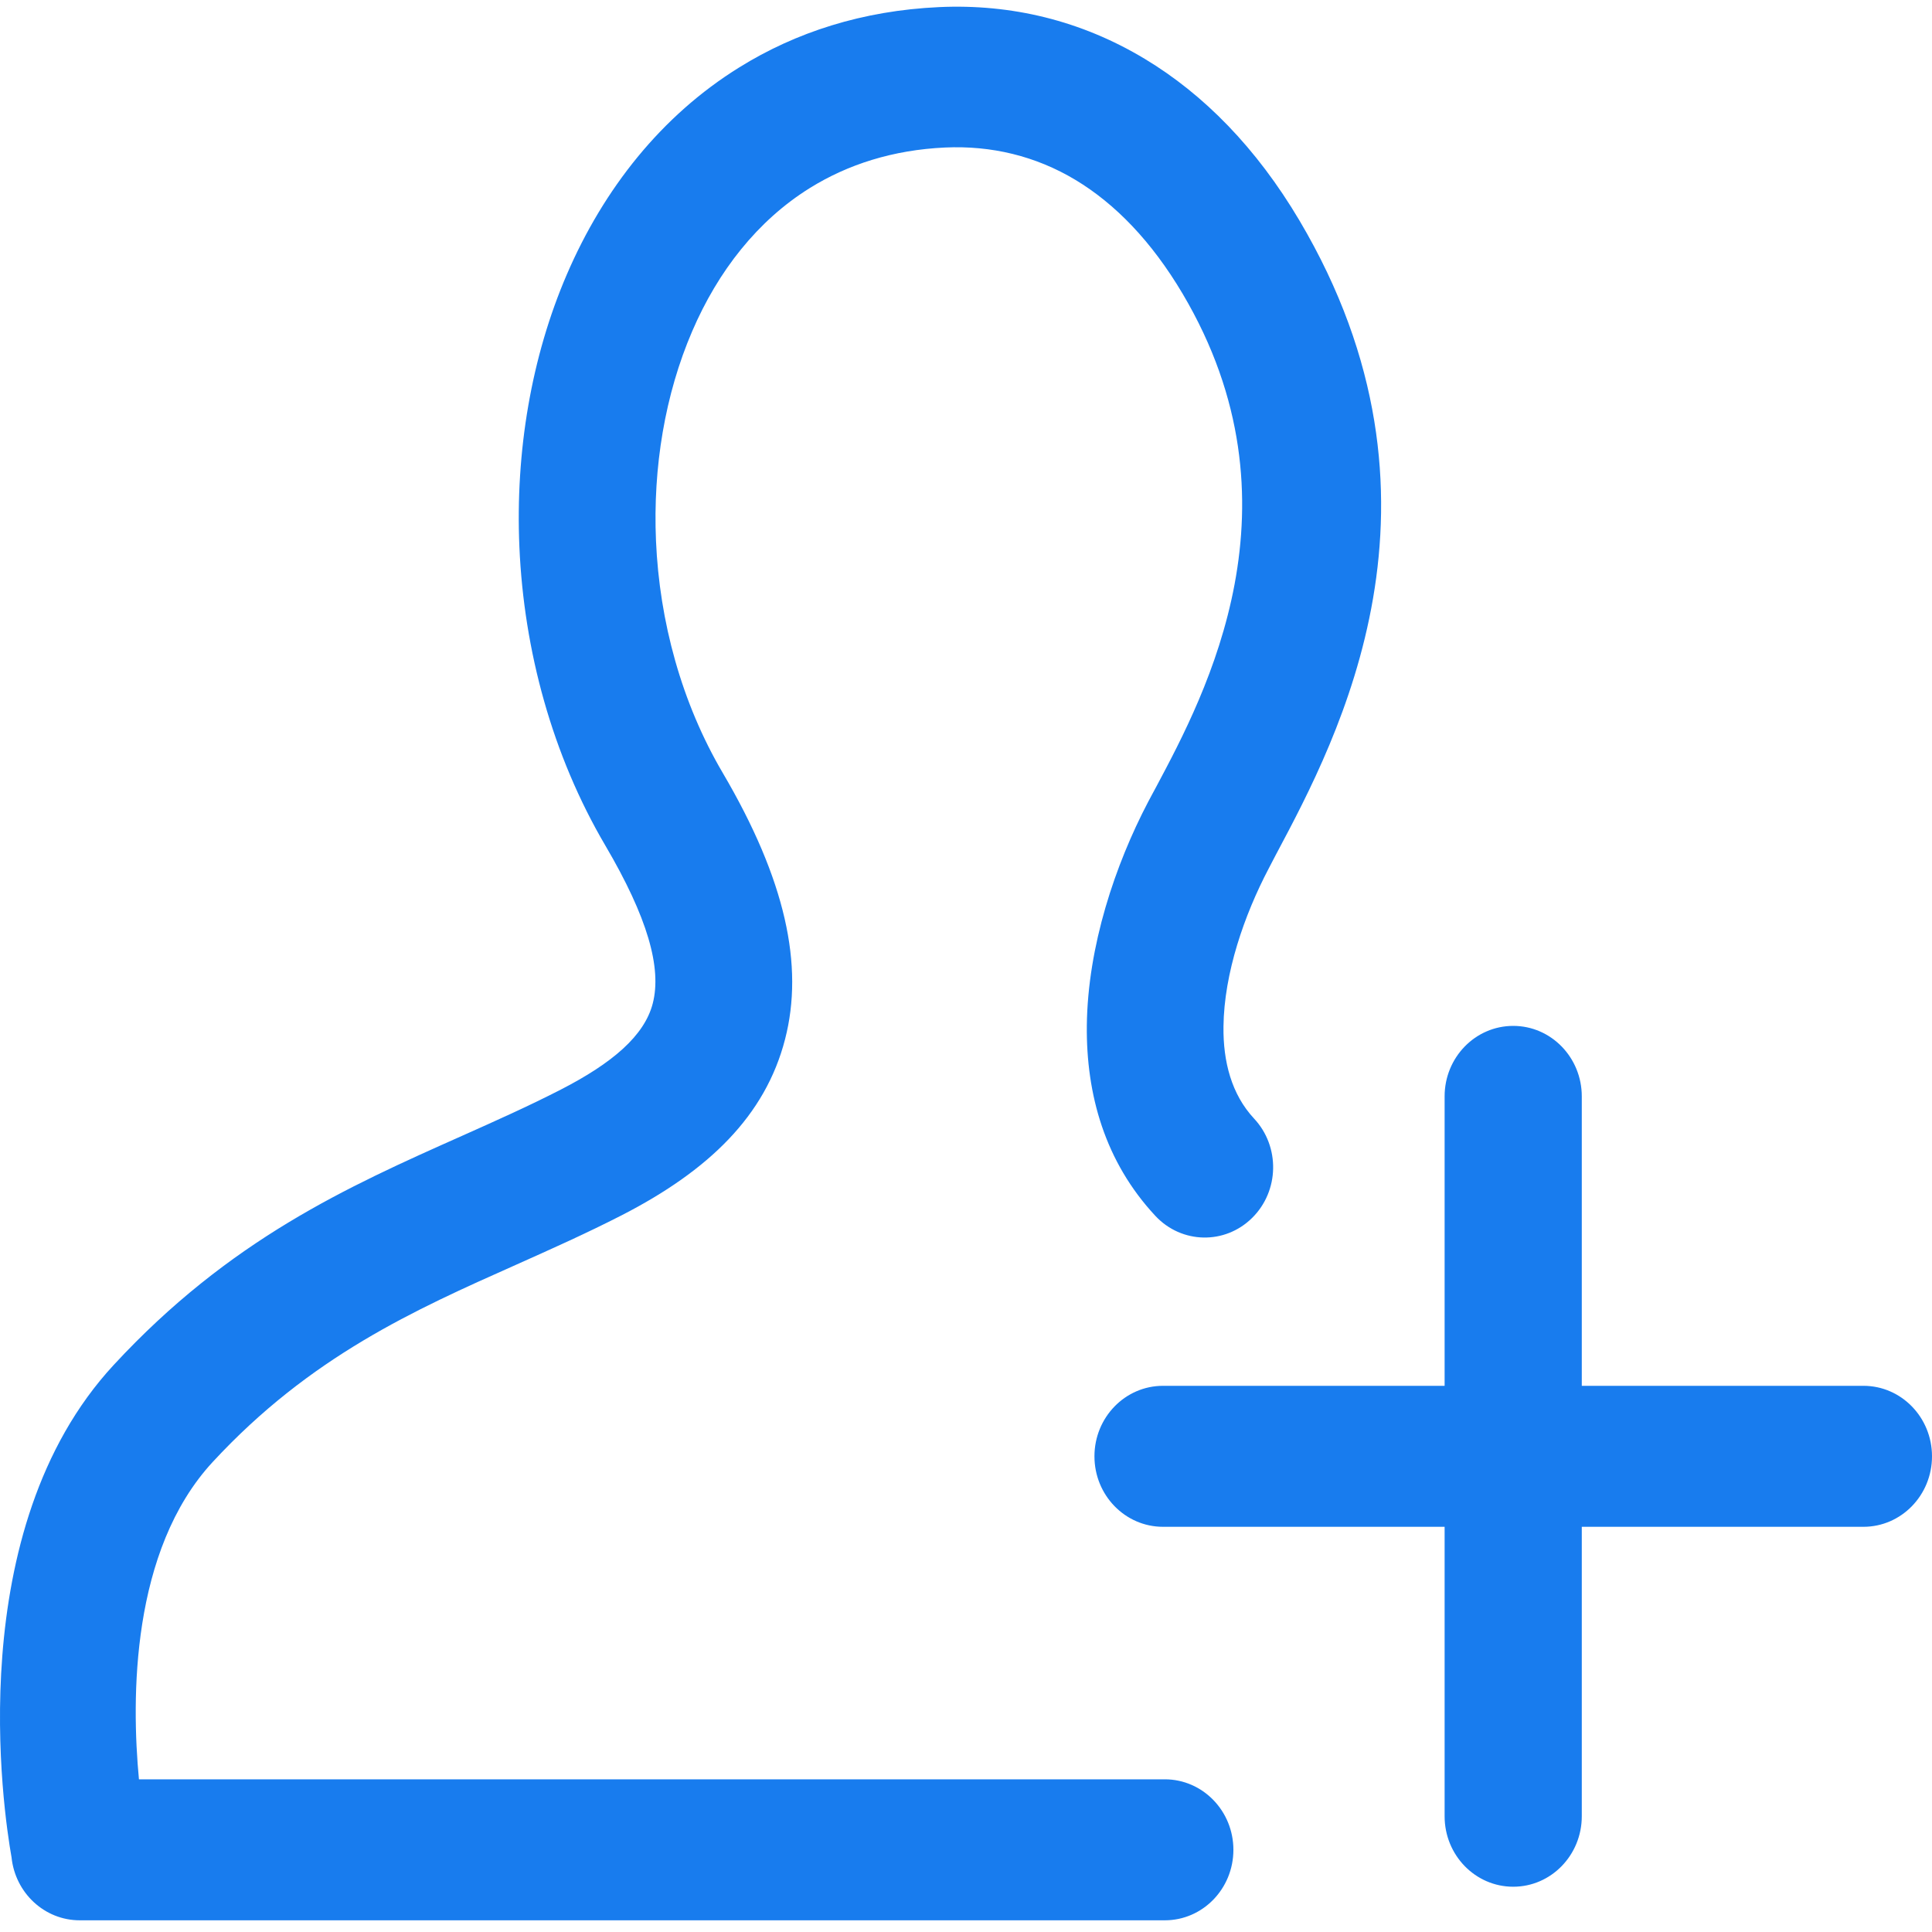 <svg width="37" height="37" viewBox="0 0 37 37" fill="none" xmlns="http://www.w3.org/2000/svg">
<path fill-rule="evenodd" clip-rule="evenodd" d="M35.687 26.54C36.412 26.54 37 27.144 37 27.89C37 28.636 36.412 29.24 35.687 29.24H30.293V34.783C30.293 35.529 29.705 36.133 28.98 36.133C28.254 36.133 27.666 35.529 27.666 34.783V29.24H22.273C21.548 29.24 20.96 28.636 20.96 27.89C20.96 27.144 21.548 26.54 22.273 26.54H27.666V20.997C27.666 20.251 28.254 19.647 28.98 19.647C29.705 19.647 30.293 20.251 30.293 20.997V26.54H35.687ZM22.308 34.076H2.661C2.515 32.532 2.505 29.693 4.075 27.997C5.944 25.977 7.944 25.085 9.878 24.224C10.562 23.918 11.239 23.616 11.912 23.271C13.571 22.418 14.657 21.371 15.035 19.902C15.399 18.493 15.046 16.851 13.841 14.801C13.052 13.459 12.63 11.902 12.563 10.358C12.502 8.946 12.737 7.55 13.257 6.342C13.751 5.193 14.507 4.224 15.511 3.6C16.237 3.149 17.101 2.871 18.1 2.825C18.984 2.785 19.833 2.986 20.599 3.447C21.358 3.904 22.055 4.623 22.649 5.626C25.029 9.645 23.09 13.289 22.149 15.057C22.013 15.313 22.108 15.129 21.987 15.359C21.359 16.558 20.831 18.117 20.814 19.64C20.8 20.961 21.16 22.249 22.128 23.287C22.63 23.823 23.459 23.84 23.98 23.324C24.502 22.809 24.518 21.957 24.016 21.421C23.584 20.957 23.423 20.329 23.431 19.661C23.442 18.636 23.831 17.521 24.296 16.635C24.514 16.219 24.422 16.391 24.448 16.344C25.625 14.131 28.052 9.57 24.886 4.223C24.061 2.831 23.052 1.806 21.923 1.127C20.704 0.393 19.367 0.073 17.987 0.136C16.518 0.203 15.239 0.618 14.157 1.291C12.666 2.216 11.562 3.616 10.856 5.255C10.175 6.836 9.868 8.65 9.947 10.474C10.033 12.459 10.576 14.462 11.593 16.193C12.403 17.571 12.676 18.537 12.501 19.217C12.341 19.838 11.723 20.362 10.742 20.866C10.125 21.183 9.486 21.468 8.841 21.756C6.66 22.728 4.404 23.734 2.177 26.141C-0.745 29.298 0.064 34.686 0.221 35.57C0.291 36.248 0.849 36.776 1.527 36.776H22.308C23.033 36.776 23.621 36.172 23.621 35.426C23.621 34.681 23.033 34.076 22.308 34.076Z" fill="#187CEE"/>
</svg>
